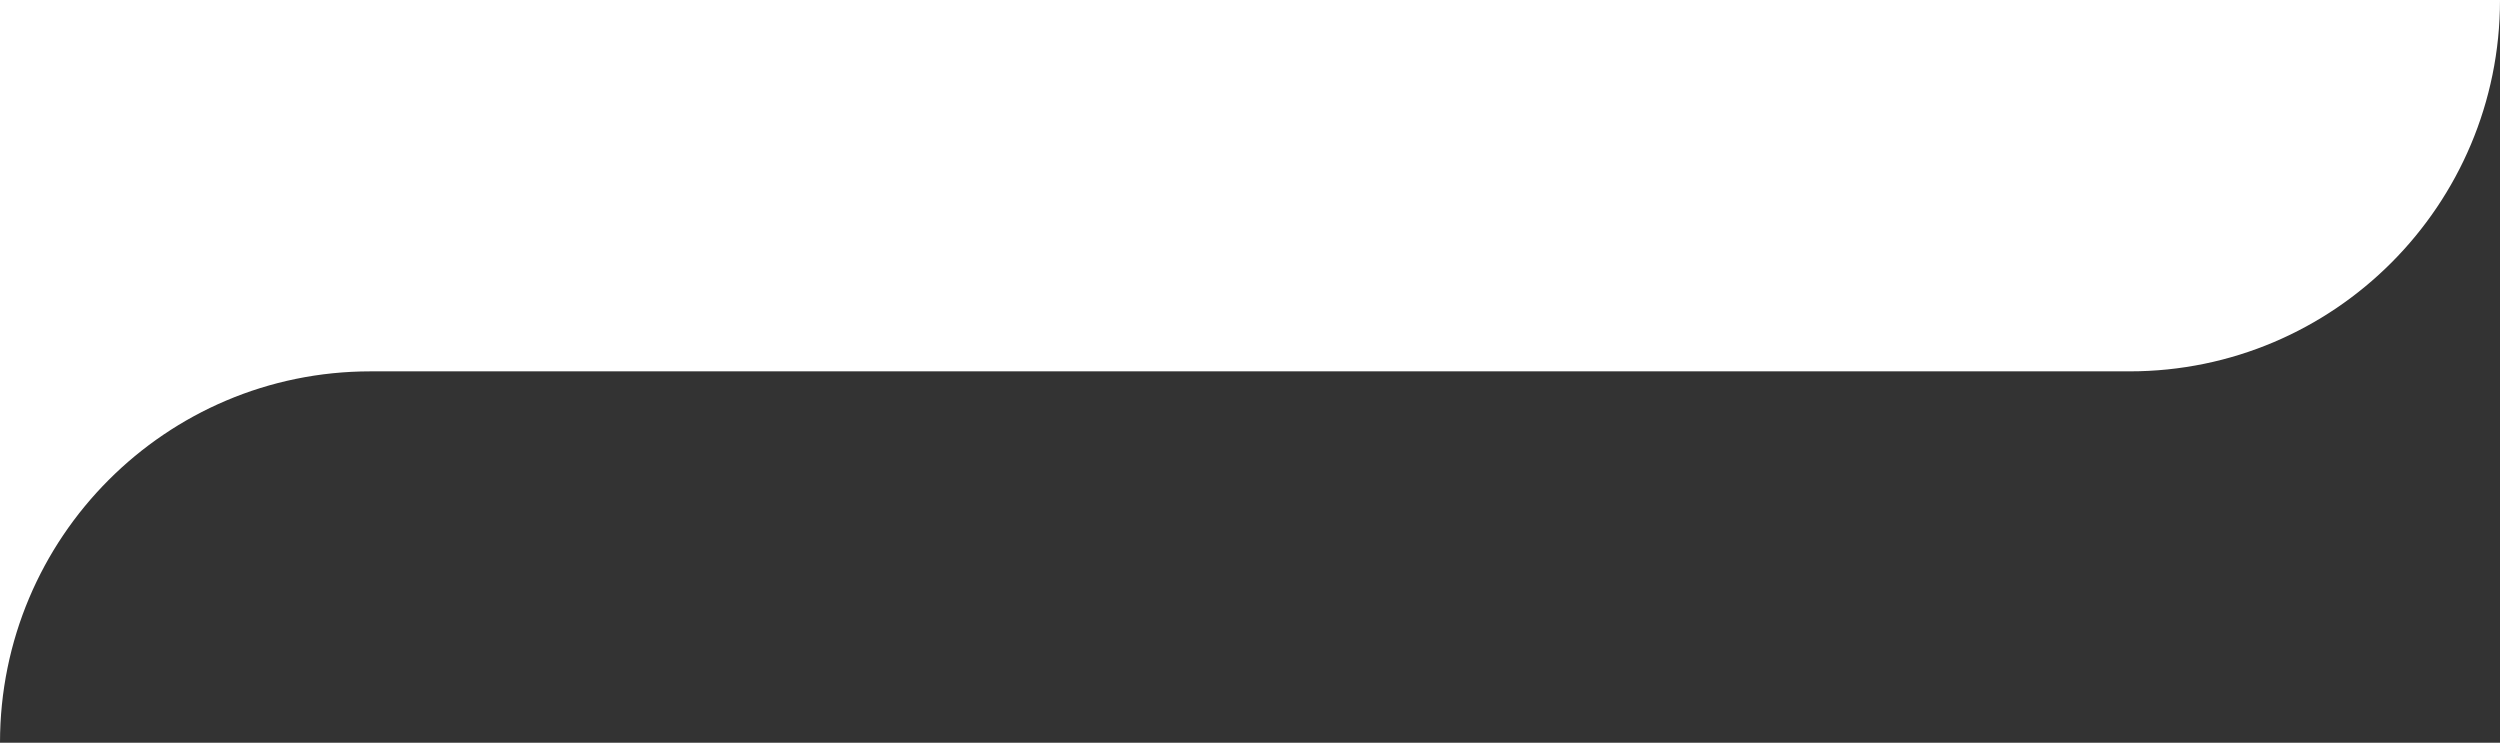<svg width="892" height="265" viewBox="0 0 892 265" fill="none" xmlns="http://www.w3.org/2000/svg">
<rect x="0" y="0" width="892" height="265" fill="#333333" stroke="none"/>
<path d="M-1.33152e-06 5.71292e-06L1.0252e-05 265C7.0533e-06 191.822 59.181 132.5 132.184 132.5L759.816 132.5C832.819 132.5 892 73.178 892 -3.32776e-05L-1.33152e-06 5.71292e-06Z" fill="white"/>
</svg>
